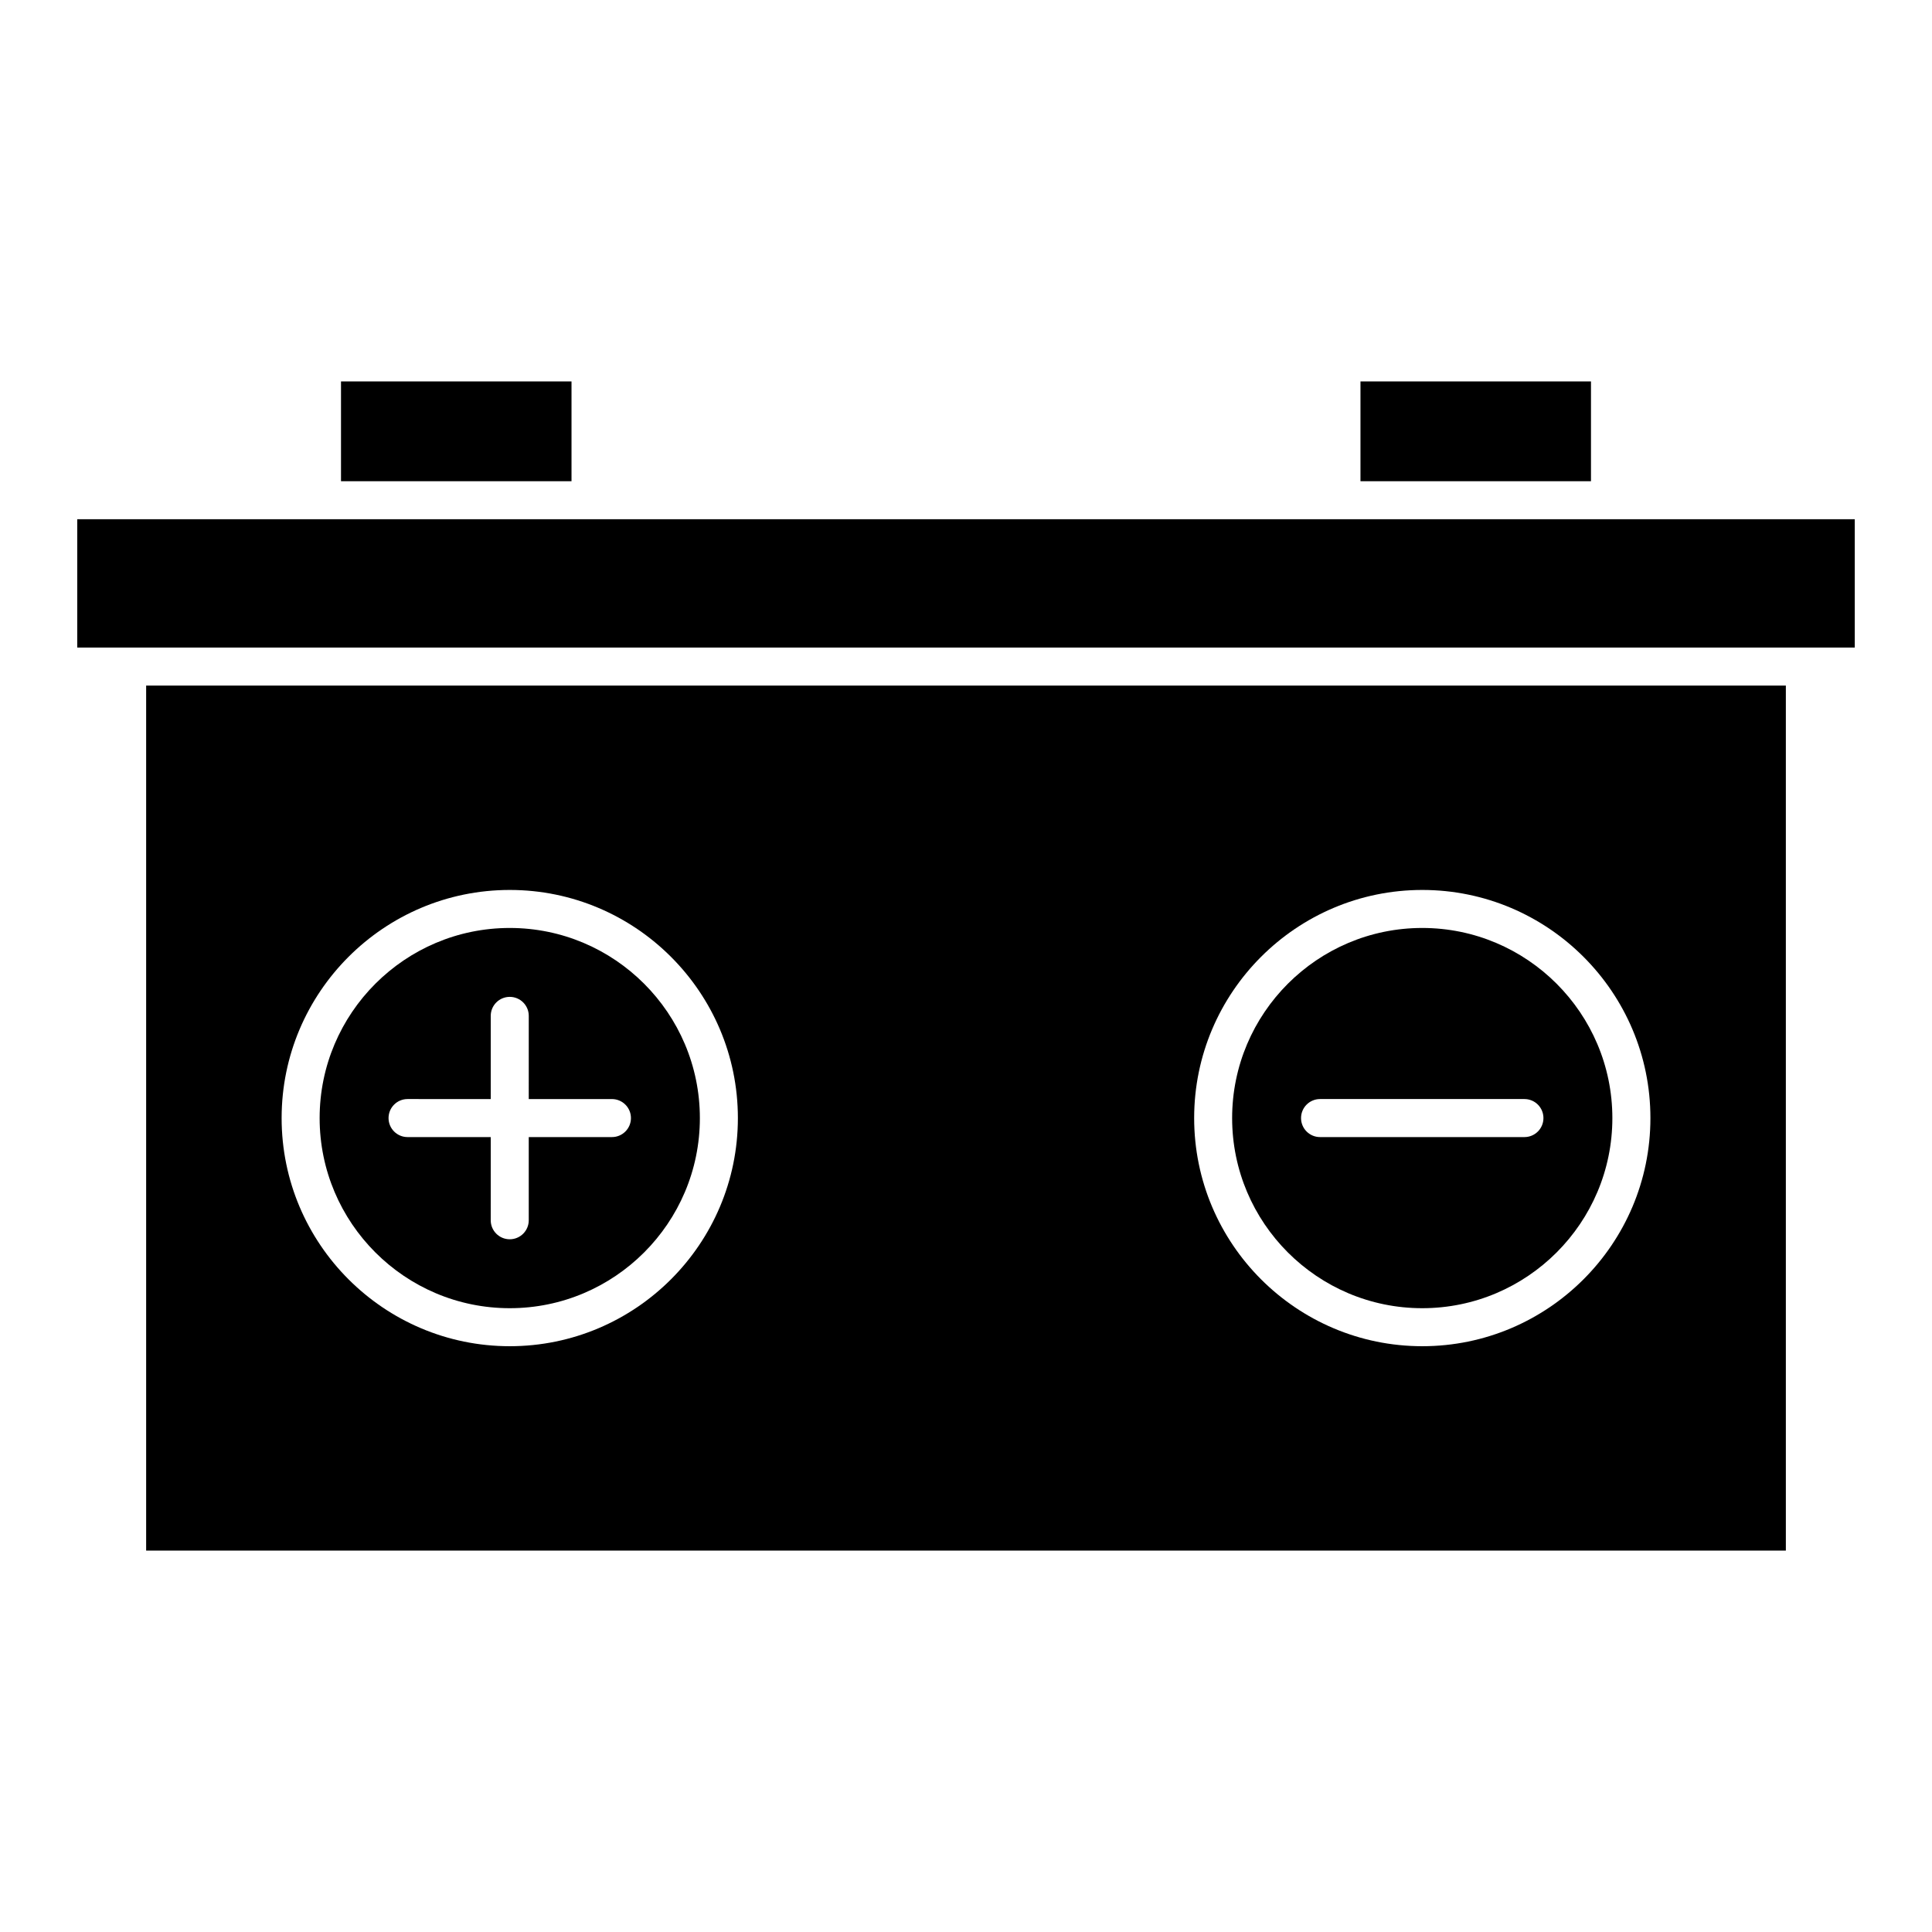 <?xml version="1.0" encoding="UTF-8"?>
<!-- Uploaded to: SVG Repo, www.svgrepo.com, Generator: SVG Repo Mixer Tools -->
<svg fill="#000000" width="800px" height="800px" version="1.1" viewBox="144 144 512 512" xmlns="http://www.w3.org/2000/svg">
 <g>
  <path d="m279.09 389.92c-27.781 0-50.383 22.602-50.383 50.383s22.602 50.383 50.383 50.383 50.383-22.602 50.383-50.383c-0.004-27.781-22.605-50.383-50.383-50.383zm27.078 55.418h-22.043v22.043c0 2.785-2.258 5.039-5.039 5.039s-5.039-2.254-5.039-5.039l0.004-22.043h-22.043c-2.781 0-5.039-2.254-5.039-5.039 0-2.785 2.258-5.039 5.039-5.039l22.043 0.004v-22.043c0-2.785 2.258-5.039 5.039-5.039s5.039 2.254 5.039 5.039l-0.004 22.043h22.043c2.781 0 5.039 2.254 5.039 5.039 0 2.785-2.258 5.035-5.039 5.035z"/>
  <path d="m520.91 389.92c-27.781 0-50.383 22.602-50.383 50.383s22.602 50.383 50.383 50.383 50.383-22.602 50.383-50.383c-0.004-27.781-22.605-50.383-50.383-50.383zm27.078 55.418h-54.16c-2.785 0-5.039-2.254-5.039-5.039 0-2.785 2.254-5.039 5.039-5.039h54.16c2.785 0 5.039 2.254 5.039 5.039 0 2.789-2.254 5.039-5.039 5.039z"/>
  <path d="m635.53 281.6h-471.06v34.008h471.06z"/>
  <path d="m504.54 245.08h61.086v26.449h-61.086z"/>
  <path d="m234.37 245.08h61.086v26.449h-61.086z"/>
  <path d="m617.27 325.69h-434.54v229.23h434.54zm-338.18 175.07c-33.336 0-60.457-27.121-60.457-60.457 0-33.336 27.121-60.457 60.457-60.457 33.336 0 60.457 27.121 60.457 60.457 0 33.336-27.121 60.457-60.457 60.457zm241.83 0c-33.336 0-60.457-27.121-60.457-60.457 0-33.336 27.121-60.457 60.457-60.457 33.336 0 60.457 27.121 60.457 60.457 0 33.336-27.121 60.457-60.457 60.457z"/>
 </g>
</svg>